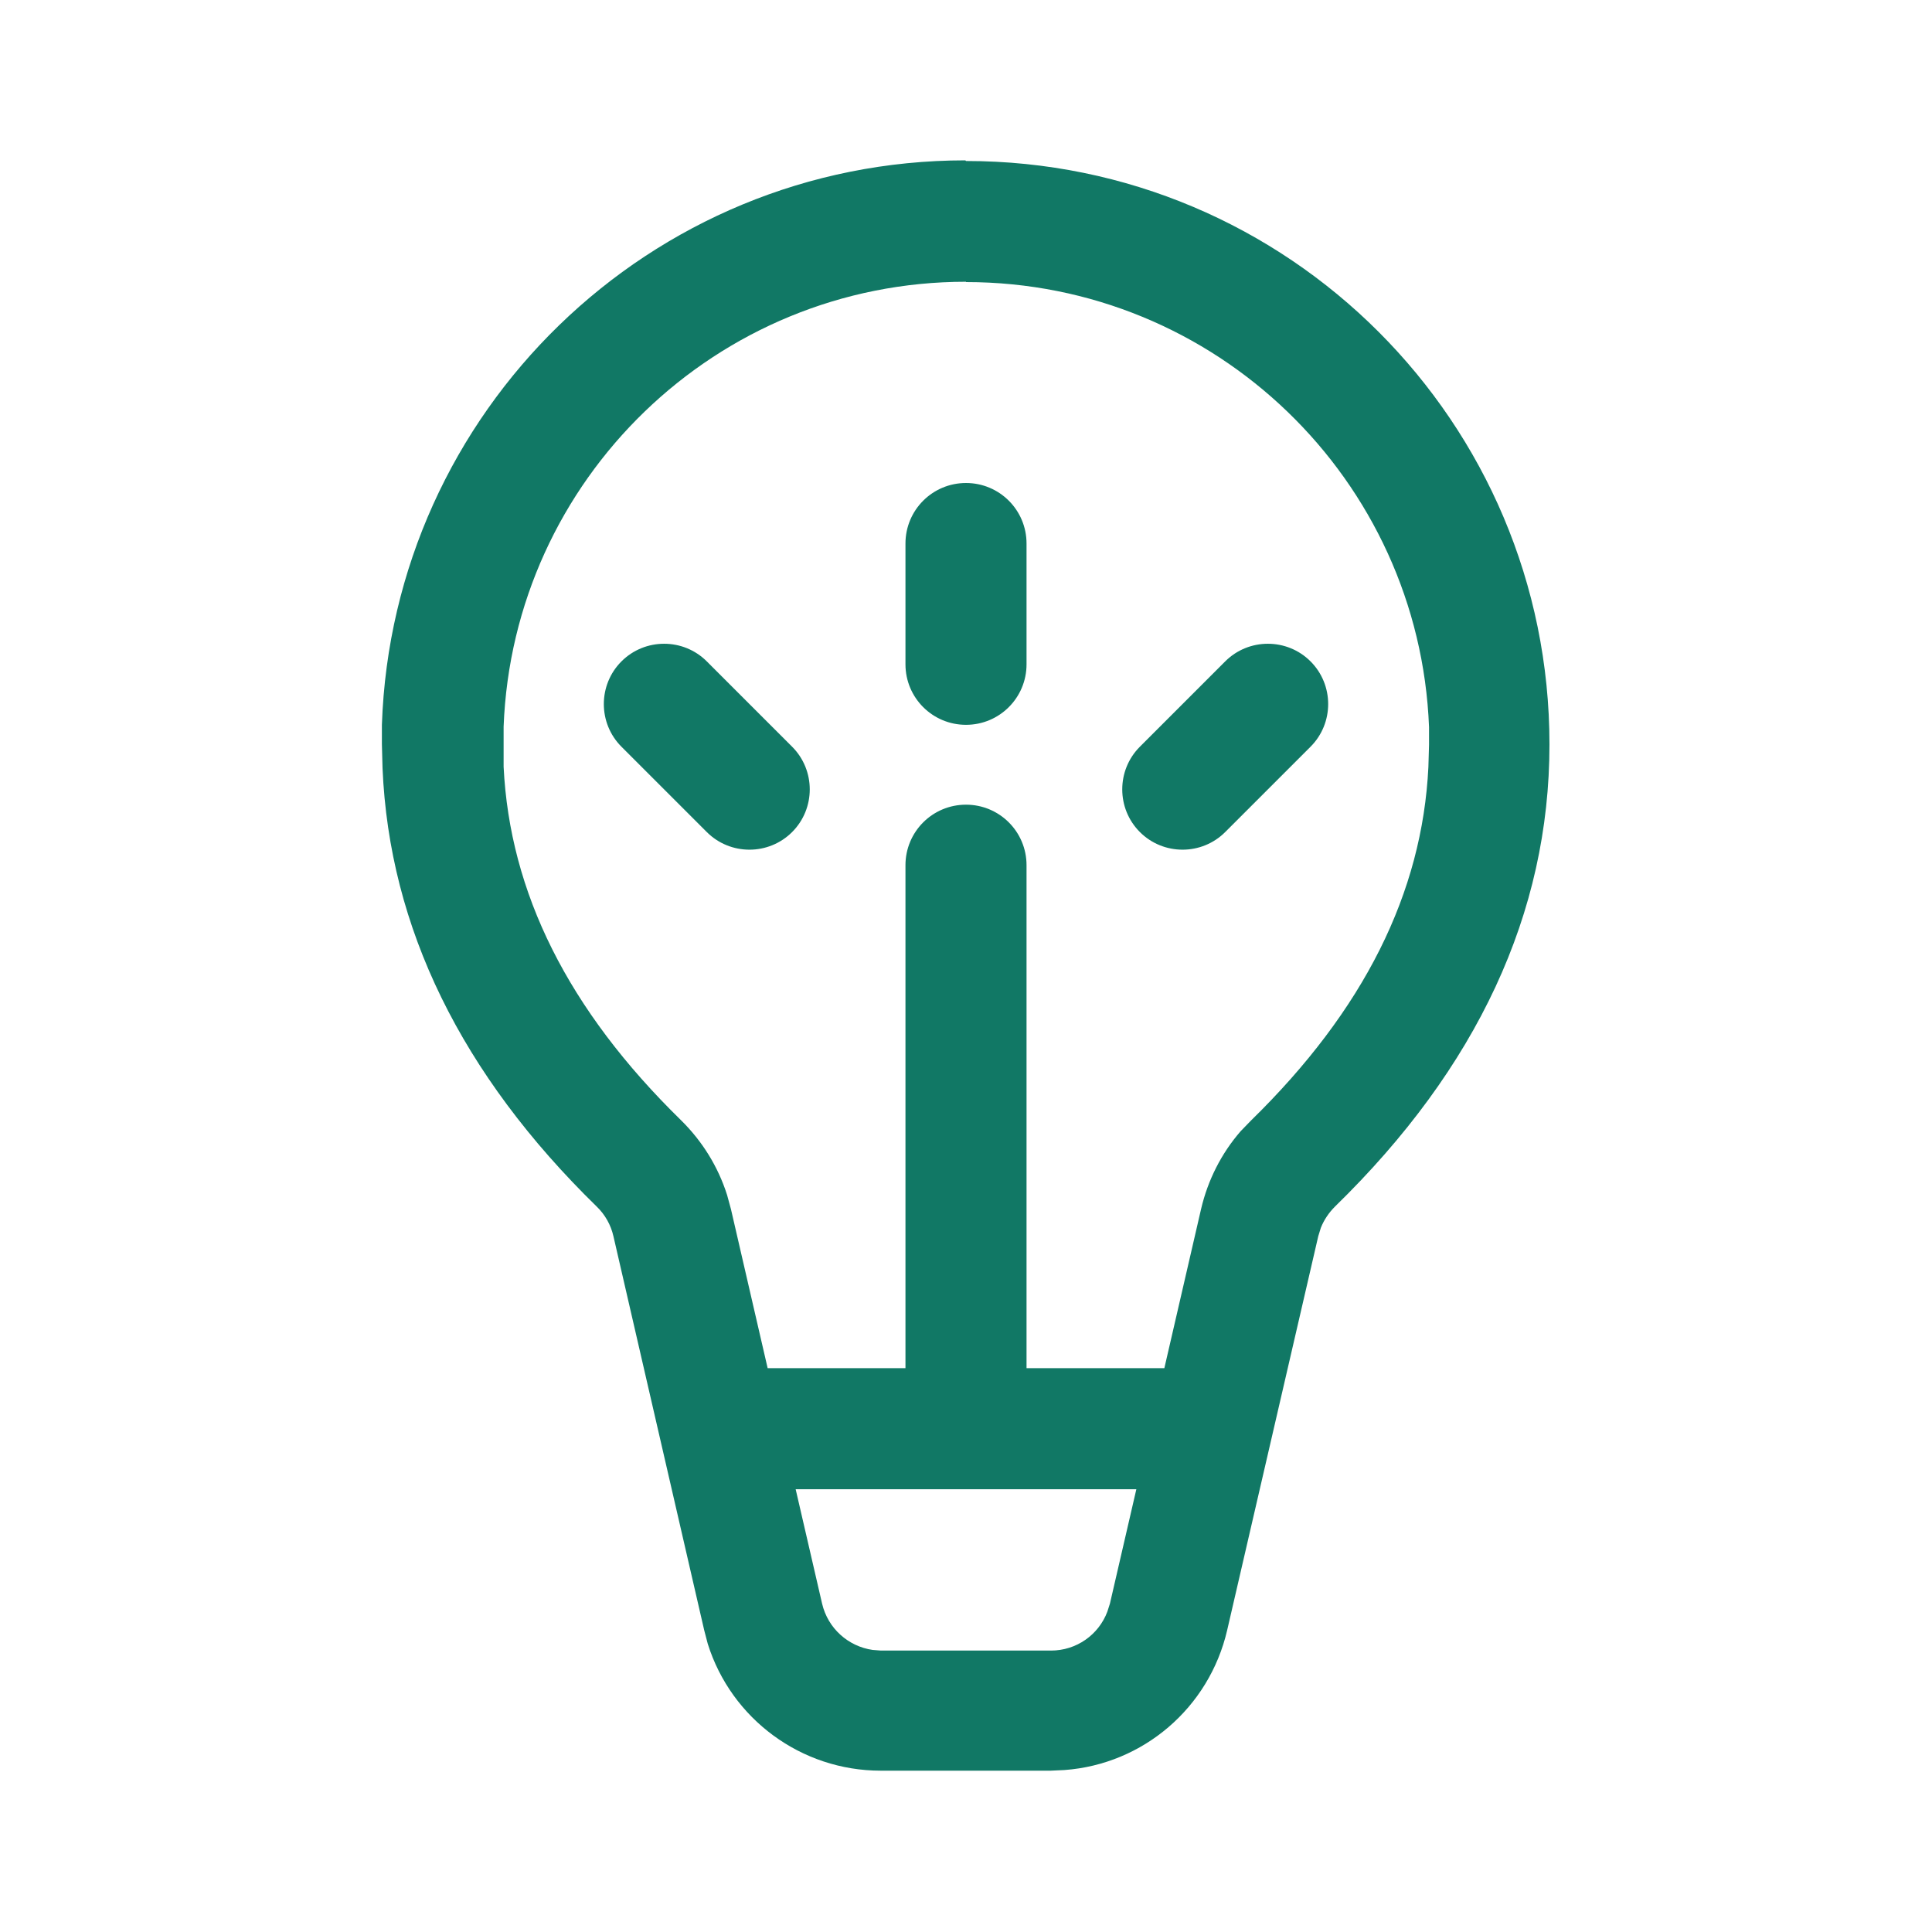 <?xml version="1.0" encoding="UTF-8"?>
<svg id="Capa_1" data-name="Capa 1" xmlns="http://www.w3.org/2000/svg" viewBox="0 0 60 60">
  <defs>
    <style>
      .cls-1 {
        fill: #117865;
      }
    </style>
  </defs>
  <path class="cls-1" d="m28.12,16.88c0-1.04.84-1.88,1.88-1.88s1.88.84,1.88,1.88v3.75c0,1.04-.84,1.88-1.88,1.88s-1.88-.84-1.88-1.88v-3.75Zm12.58,3.66c-.73-.73-1.92-.73-2.65,0l-2.65,2.65c-.73.73-.73,1.92,0,2.65.73.73,1.92.73,2.65,0l2.65-2.65c.73-.73.73-1.92,0-2.65Zm-18.75,0c-.73-.73-1.92-.73-2.65,0s-.73,1.92,0,2.65l2.65,2.65c.73.73,1.92.73,2.65,0,.73-.73.73-1.92,0-2.65l-2.65-2.65Zm8.05-15.54c10.01,0,18.12,8.11,18.12,18.12,0,5.24-2.25,10.05-6.66,14.35-.19.19-.34.41-.44.66l-.08.26-2.83,12.24c-.56,2.41-2.61,4.16-5.05,4.34l-.43.02h-5.28c-2.47,0-4.64-1.61-5.37-3.94l-.11-.42-2.82-12.24c-.08-.35-.26-.67-.52-.92-4.2-4.1-6.44-8.66-6.65-13.61l-.02-.75v-.6c.33-9.73,8.32-17.53,18.12-17.53Zm5.29,41.25h-10.58l.82,3.55c.18.77.81,1.33,1.57,1.44l.26.02h5.28c.79,0,1.48-.49,1.75-1.21l.08-.25.82-3.55Zm-5.29-37.5c-7.75,0-14.07,6.14-14.36,13.82v.55s0,.69,0,.69c.19,3.91,2,7.55,5.51,10.98.66.65,1.15,1.44,1.43,2.32l.12.44,1.14,4.94h4.28v-15.62c0-1.04.84-1.88,1.88-1.88s1.88.84,1.88,1.88v15.62h4.28l1.14-4.94c.21-.9.63-1.73,1.23-2.42l.32-.33c3.51-3.43,5.32-7.07,5.51-10.98l.02-.69v-.55c-.3-7.68-6.62-13.82-14.38-13.82Z"/>
</svg>